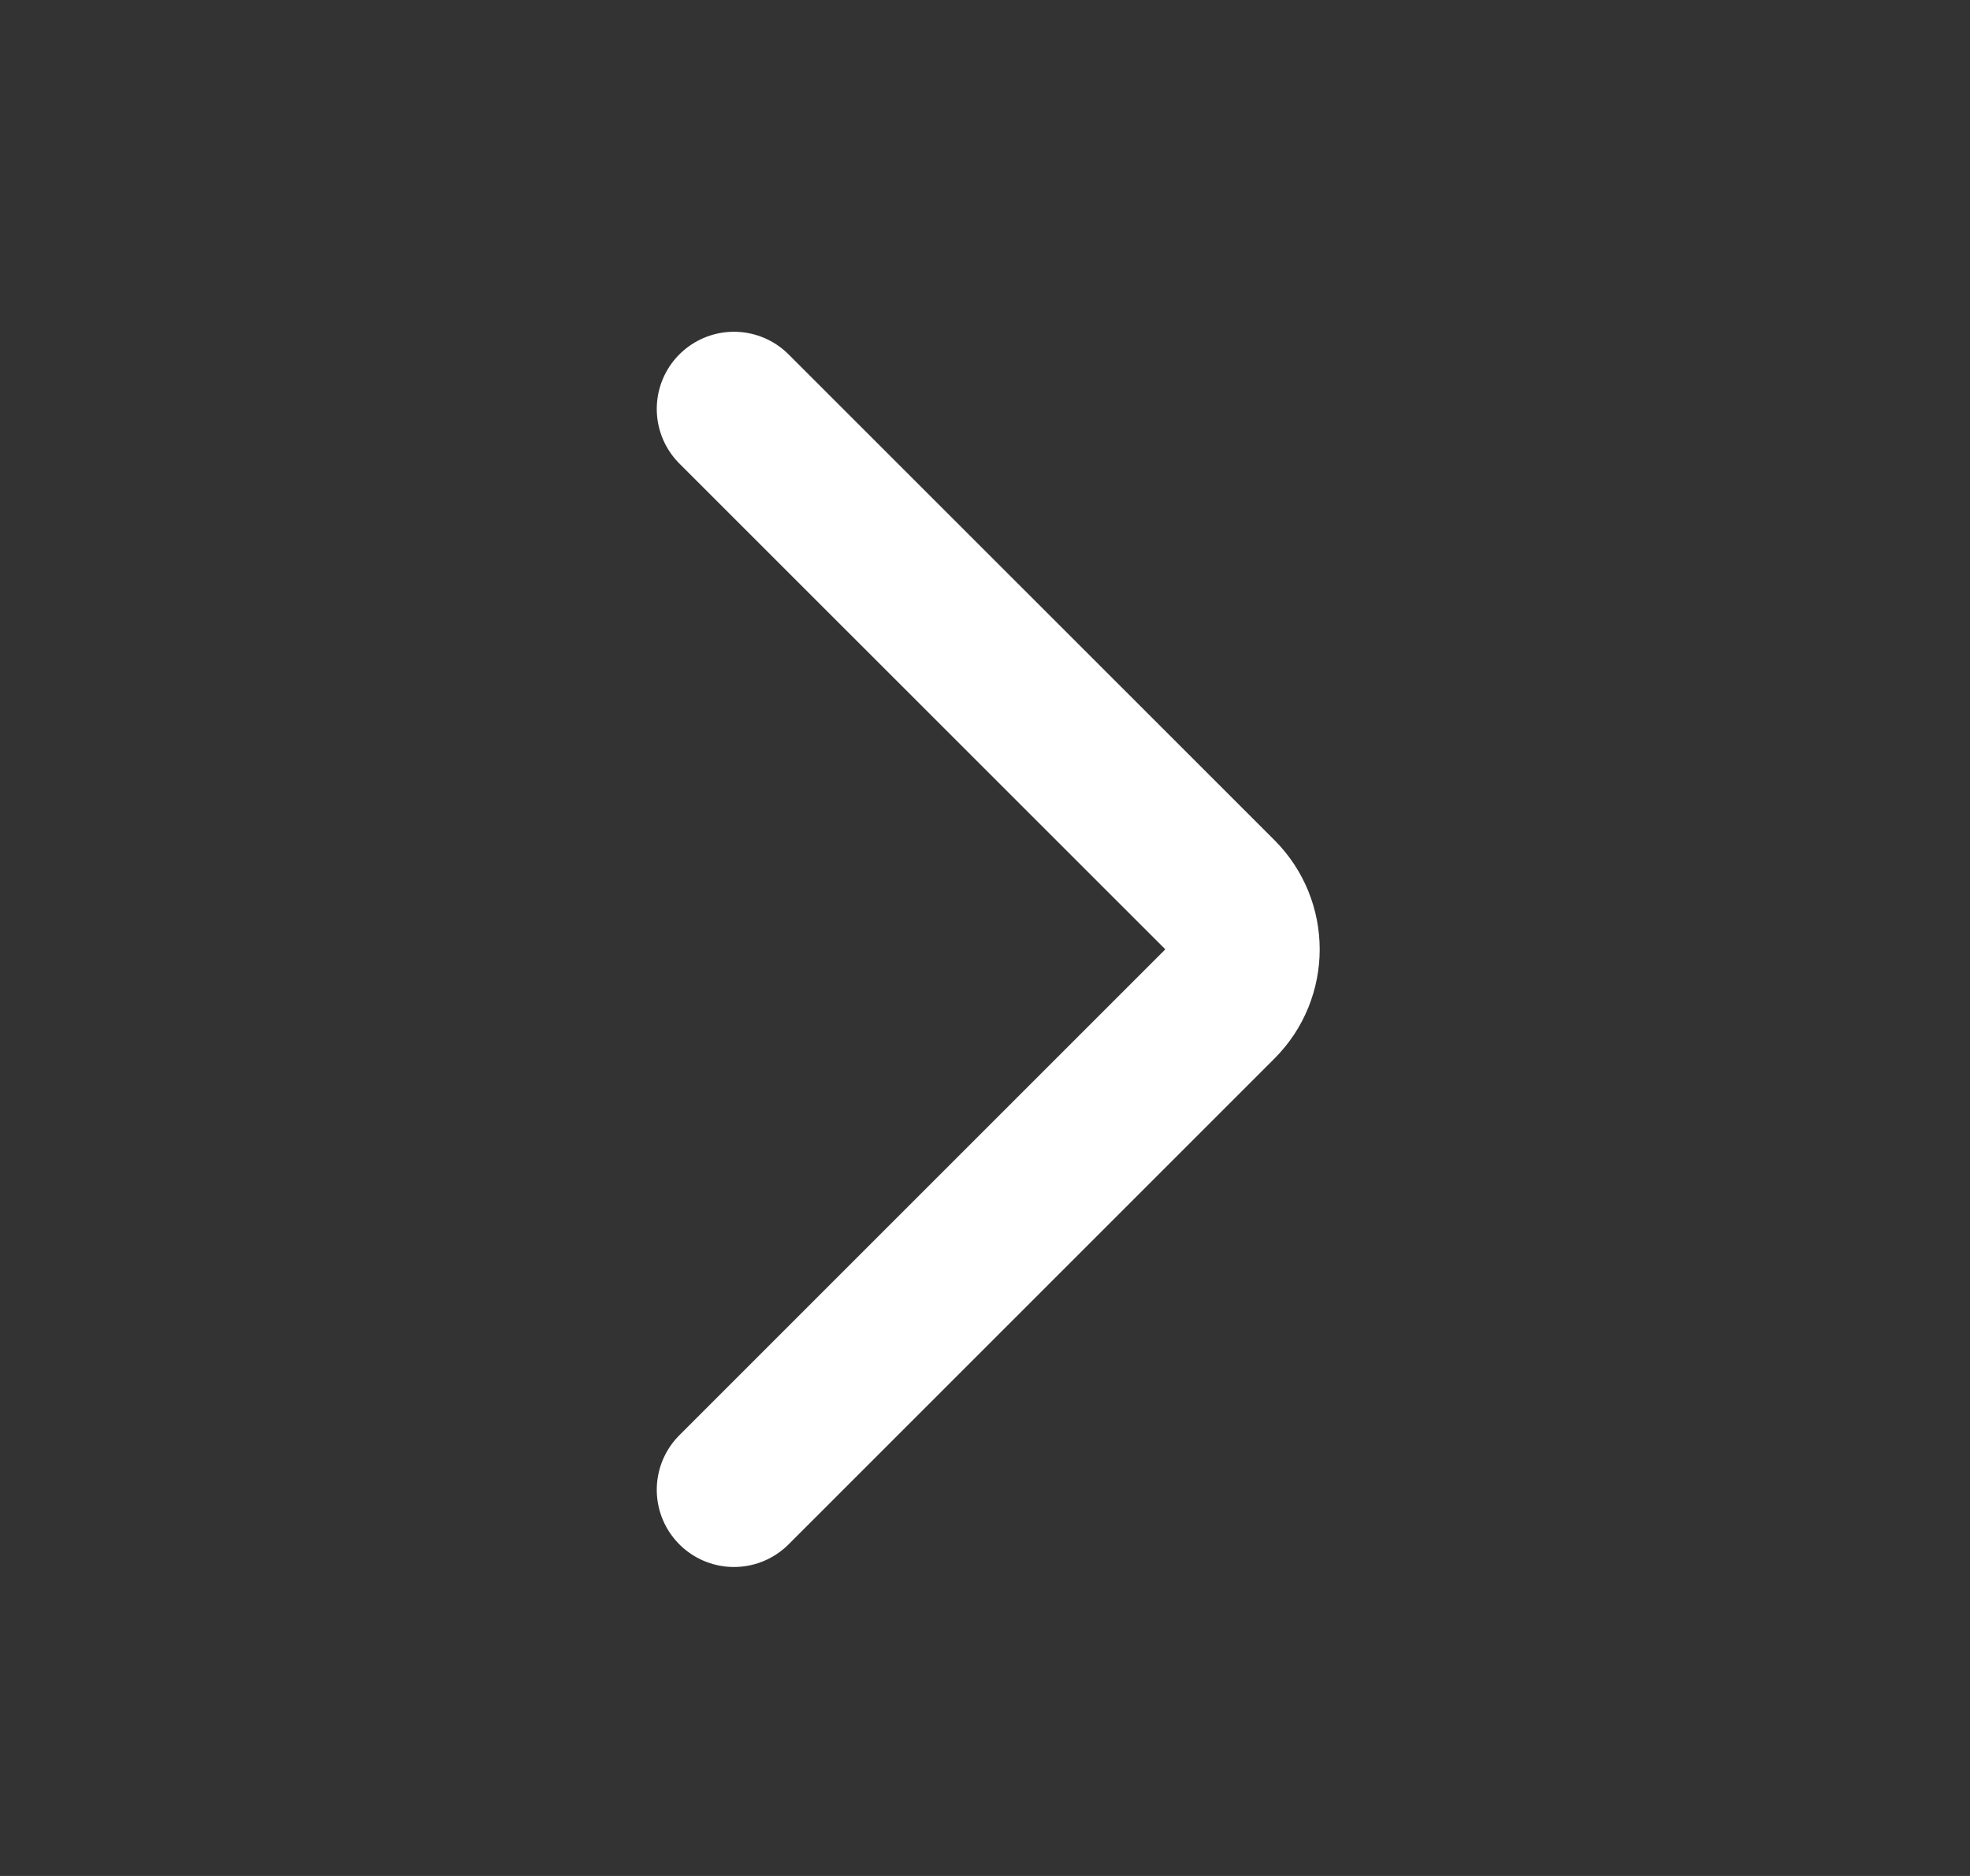 <svg width="21" height="20" viewBox="0 0 21 20" fill="none" xmlns="http://www.w3.org/2000/svg">
<rect x="0" y="0" width="21" height="20" fill="#333333" stroke="none"/>
<g id="chevron-left">
<path id="icon" d="M7.824 15.883L13.004 10.703C13.325 10.382 13.325 9.861 13.004 9.539L7.824 4.36" stroke="white" stroke-width="1.646" stroke-linecap="round" stroke-linejoin="round"/>
</g>
</svg>
